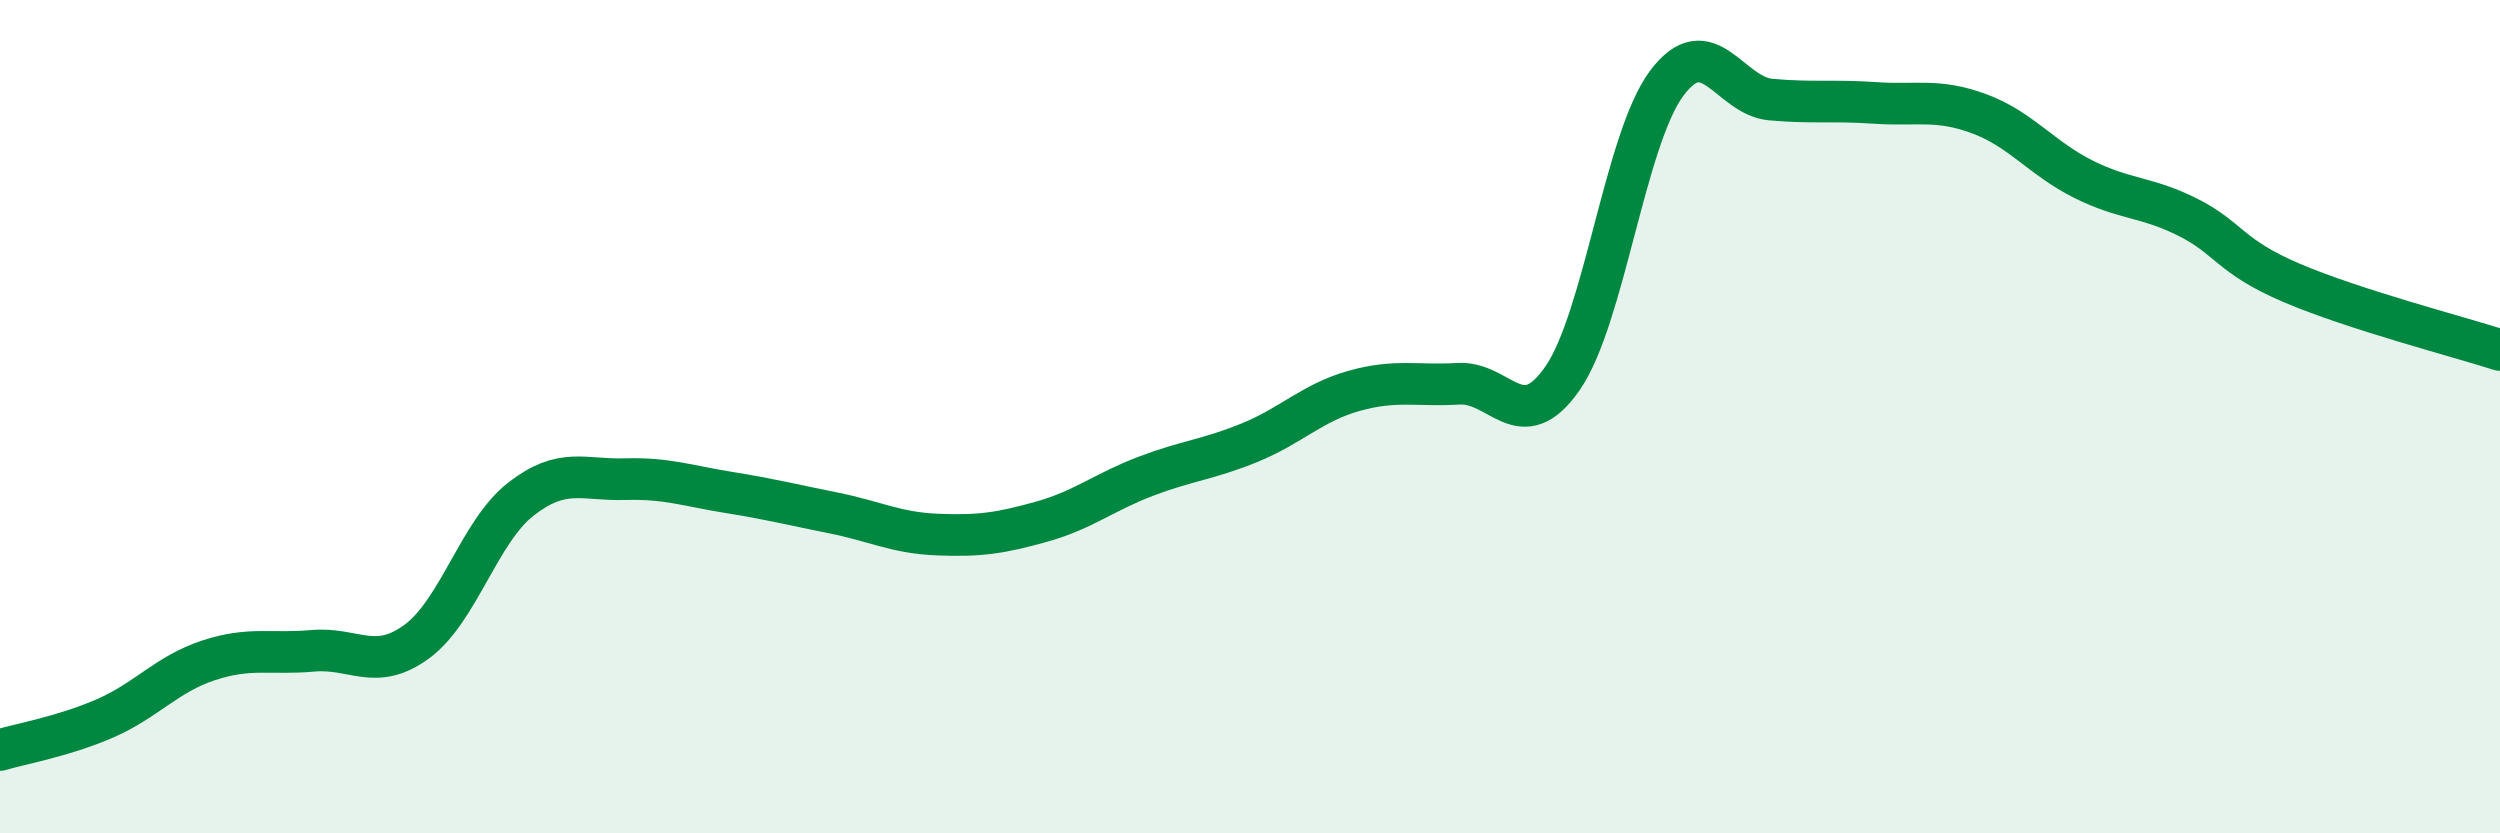 
    <svg width="60" height="20" viewBox="0 0 60 20" xmlns="http://www.w3.org/2000/svg">
      <path
        d="M 0,18 C 0.5,17.85 1.5,17.68 2.5,17.25 C 3.5,16.82 4,16.18 5,15.85 C 6,15.52 6.5,15.71 7.5,15.62 C 8.5,15.53 9,16.13 10,15.4 C 11,14.67 11.5,12.76 12.5,11.98 C 13.5,11.2 14,11.53 15,11.5 C 16,11.47 16.5,11.66 17.5,11.82 C 18.5,11.98 19,12.11 20,12.31 C 21,12.51 21.5,12.79 22.5,12.83 C 23.5,12.87 24,12.8 25,12.52 C 26,12.24 26.5,11.81 27.5,11.43 C 28.5,11.05 29,11.03 30,10.62 C 31,10.21 31.5,9.66 32.5,9.38 C 33.5,9.1 34,9.27 35,9.21 C 36,9.15 36.5,10.52 37.5,9.08 C 38.5,7.64 39,3.34 40,2 C 41,0.66 41.5,2.3 42.5,2.39 C 43.5,2.48 44,2.4 45,2.47 C 46,2.54 46.5,2.36 47.5,2.73 C 48.5,3.1 49,3.8 50,4.3 C 51,4.8 51.5,4.71 52.5,5.21 C 53.5,5.71 53.5,6.15 55,6.79 C 56.5,7.43 59,8.08 60,8.4L60 20L0 20Z"
        fill="#008740"
        opacity="0.1"
        stroke-linecap="round"
        stroke-linejoin="round"
      />
      <path
        d="M 0,18 C 0.5,17.85 1.5,17.68 2.5,17.25 C 3.5,16.82 4,16.18 5,15.85 C 6,15.52 6.5,15.71 7.5,15.62 C 8.5,15.53 9,16.13 10,15.4 C 11,14.67 11.5,12.76 12.5,11.98 C 13.5,11.2 14,11.53 15,11.5 C 16,11.47 16.5,11.66 17.5,11.82 C 18.5,11.98 19,12.11 20,12.31 C 21,12.51 21.5,12.79 22.5,12.83 C 23.5,12.87 24,12.8 25,12.52 C 26,12.24 26.5,11.81 27.5,11.43 C 28.5,11.05 29,11.03 30,10.62 C 31,10.21 31.5,9.66 32.5,9.38 C 33.5,9.1 34,9.27 35,9.21 C 36,9.15 36.5,10.52 37.5,9.08 C 38.5,7.64 39,3.34 40,2 C 41,0.66 41.5,2.3 42.5,2.39 C 43.5,2.48 44,2.4 45,2.47 C 46,2.54 46.5,2.36 47.5,2.73 C 48.5,3.1 49,3.8 50,4.3 C 51,4.8 51.5,4.71 52.5,5.21 C 53.5,5.71 53.5,6.15 55,6.79 C 56.5,7.43 59,8.08 60,8.4"
        stroke="#008740"
        stroke-width="1"
        fill="none"
        stroke-linecap="round"
        stroke-linejoin="round"
      />
    </svg>
  